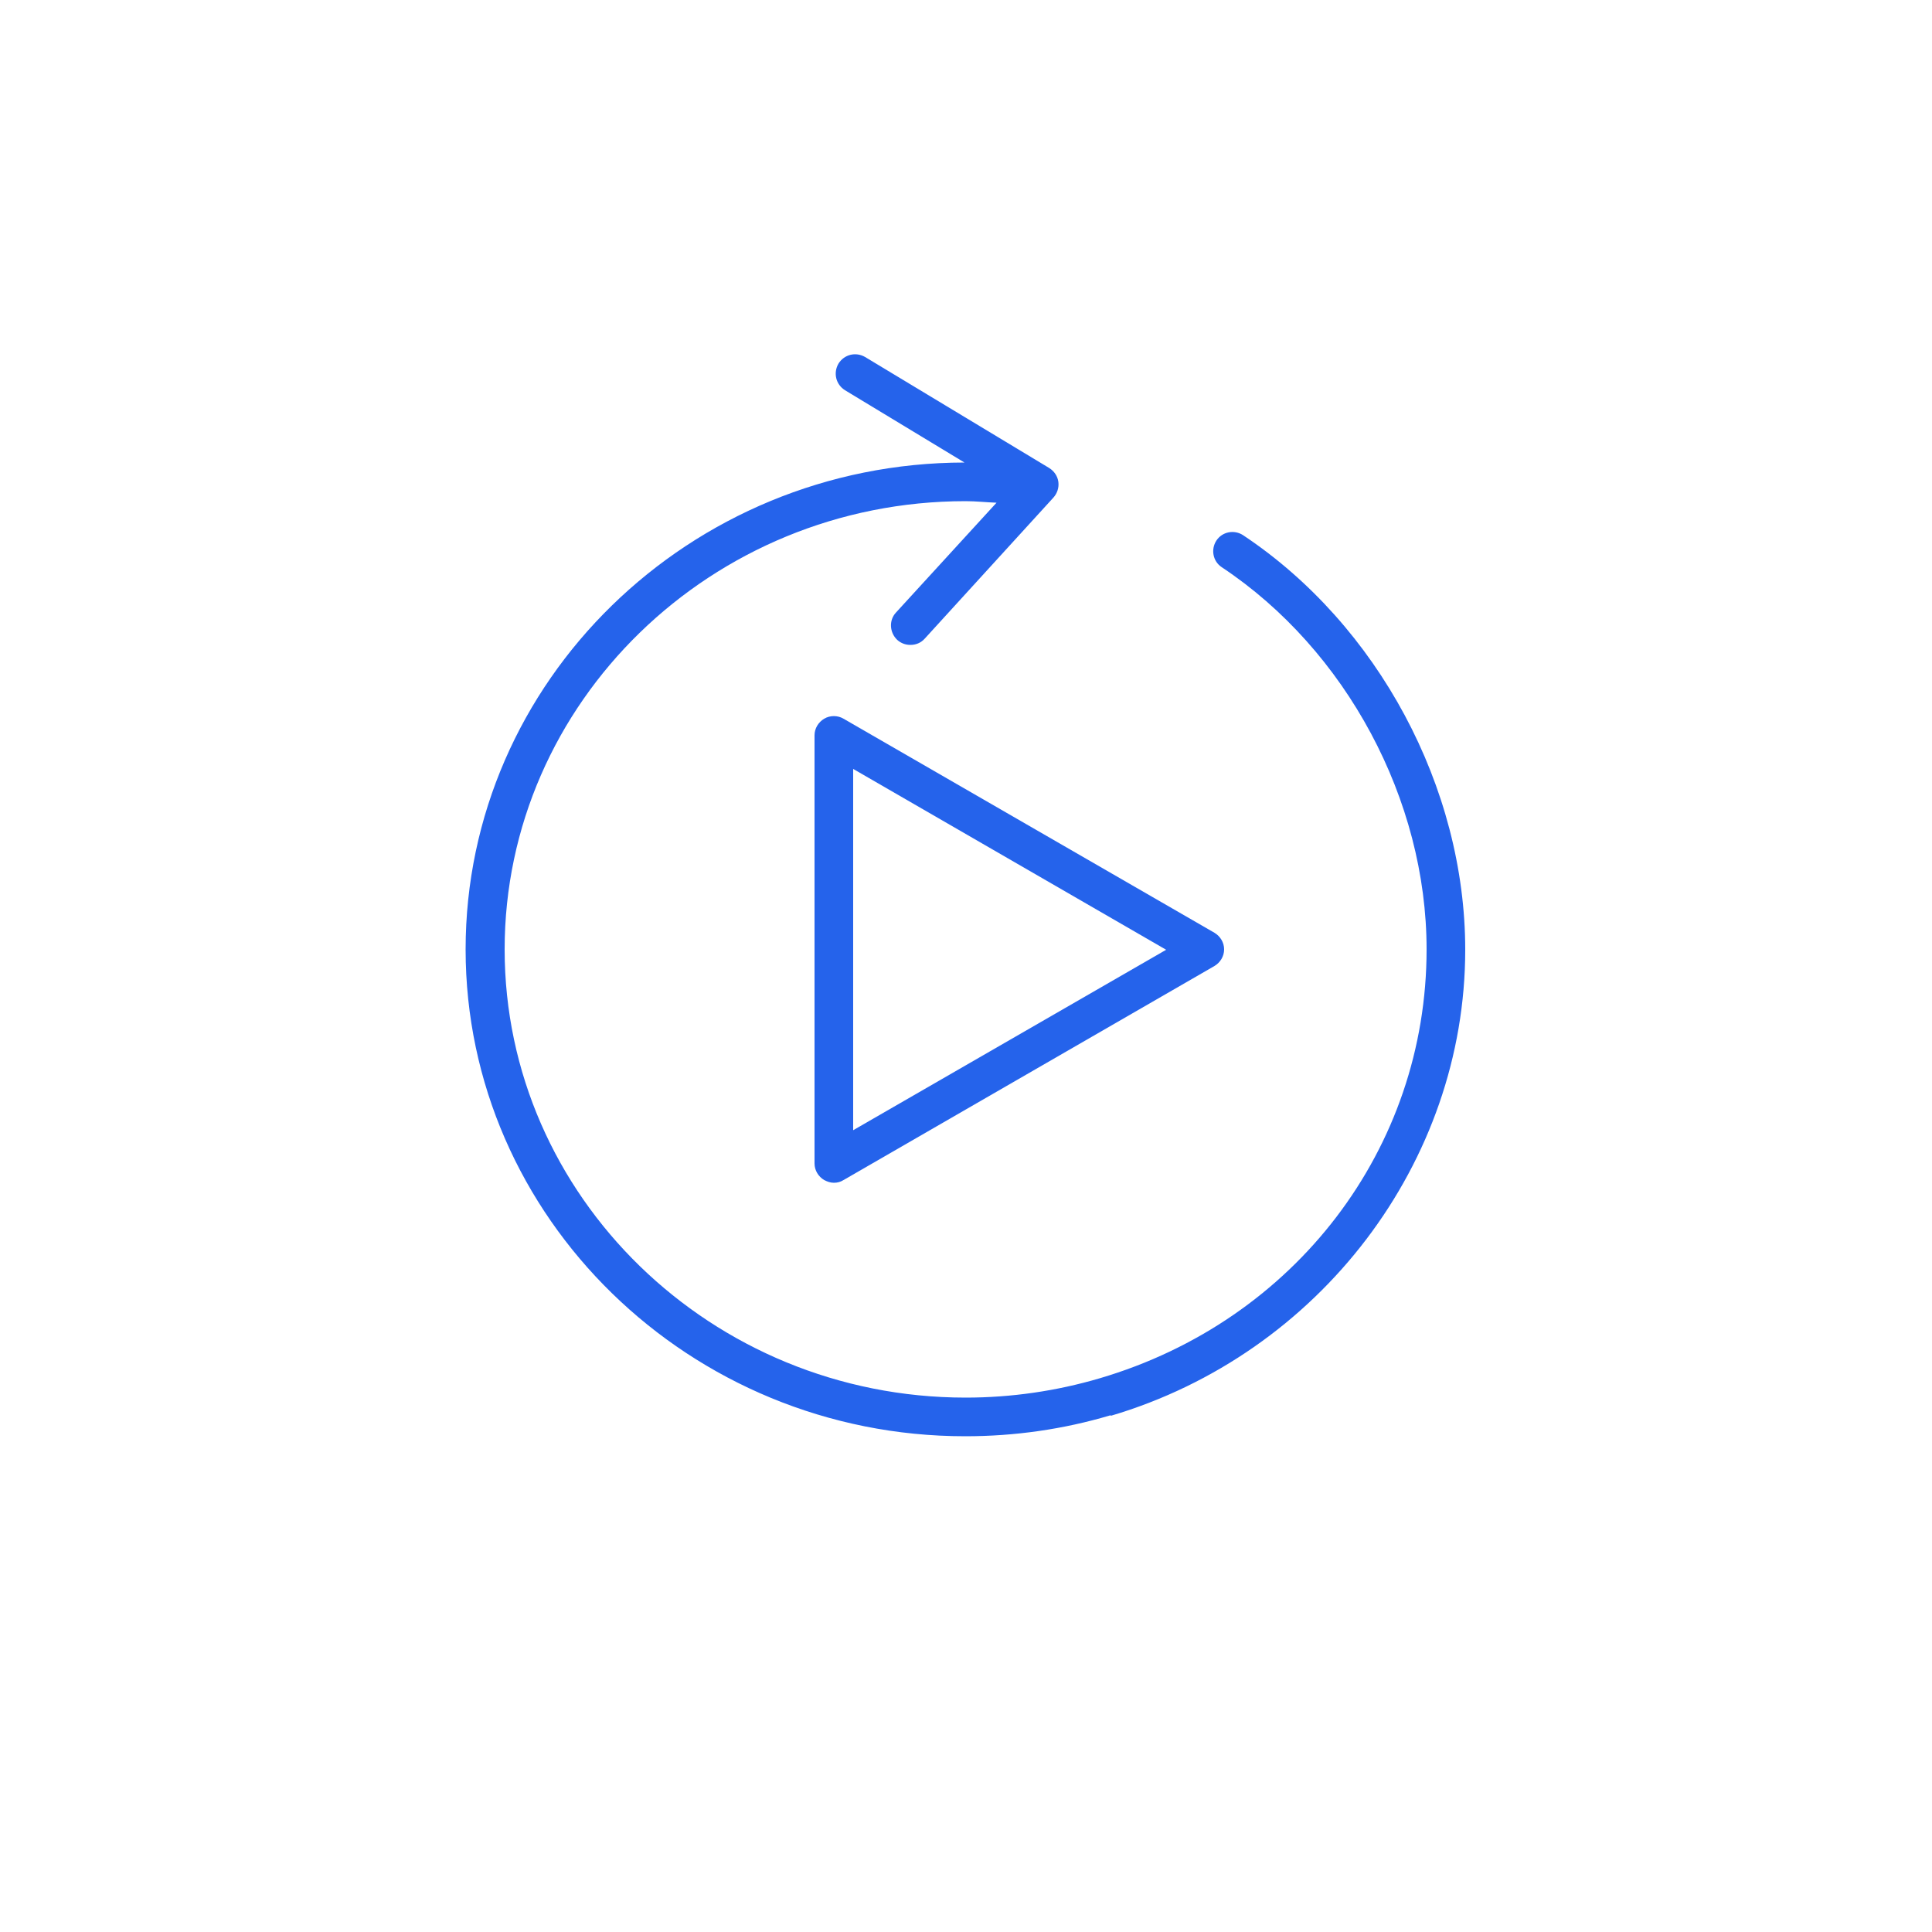 <?xml version="1.0" encoding="UTF-8"?>
<svg id="Layer_1" data-name="Layer 1" xmlns="http://www.w3.org/2000/svg" viewBox="0 0 50 50">
  <defs>
    <style>
      .cls-1 {
        fill: #2563eb;
      }
    </style>
  </defs>
  <path class="cls-1" d="M28.75,36.64c5.4-1.6,9.17-6.56,9.17-12.06,0-4.2-2.26-8.41-5.75-10.73-.23-.15-.54-.09-.69.14-.15.23-.09.54.14.69,3.22,2.14,5.3,6.02,5.3,9.89,0,5.15-3.4,9.61-8.46,11.1-1.12.33-2.29.5-3.47.5-6.58,0-11.93-5.21-11.93-11.6s5.35-11.6,11.93-11.6c.27,0,.53.03.8.04l-2.6,2.84c-.19.2-.17.52.03.71.1.09.22.13.34.13.14,0,.27-.05.37-.16l3.33-3.65c.1-.11.15-.26.13-.41s-.11-.28-.24-.36l-4.76-2.87c-.24-.14-.54-.07-.69.17-.14.24-.07.54.17.69l3.09,1.87c-7.12.01-12.91,5.66-12.91,12.6s5.8,12.6,12.93,12.6c1.28,0,2.54-.18,3.75-.54h.02Z"/>
  <path class="cls-1" d="M21.33,18.6c-.15.09-.25.25-.25.43v11.08c0,.18.1.34.25.43.08.04.16.07.25.07s.17-.02.25-.07l9.6-5.54c.15-.09.25-.25.25-.43s-.1-.34-.25-.43l-9.6-5.54c-.15-.09-.35-.09-.5,0ZM22.08,19.9l8.1,4.68-8.1,4.67v-9.35Z"/>
</svg>